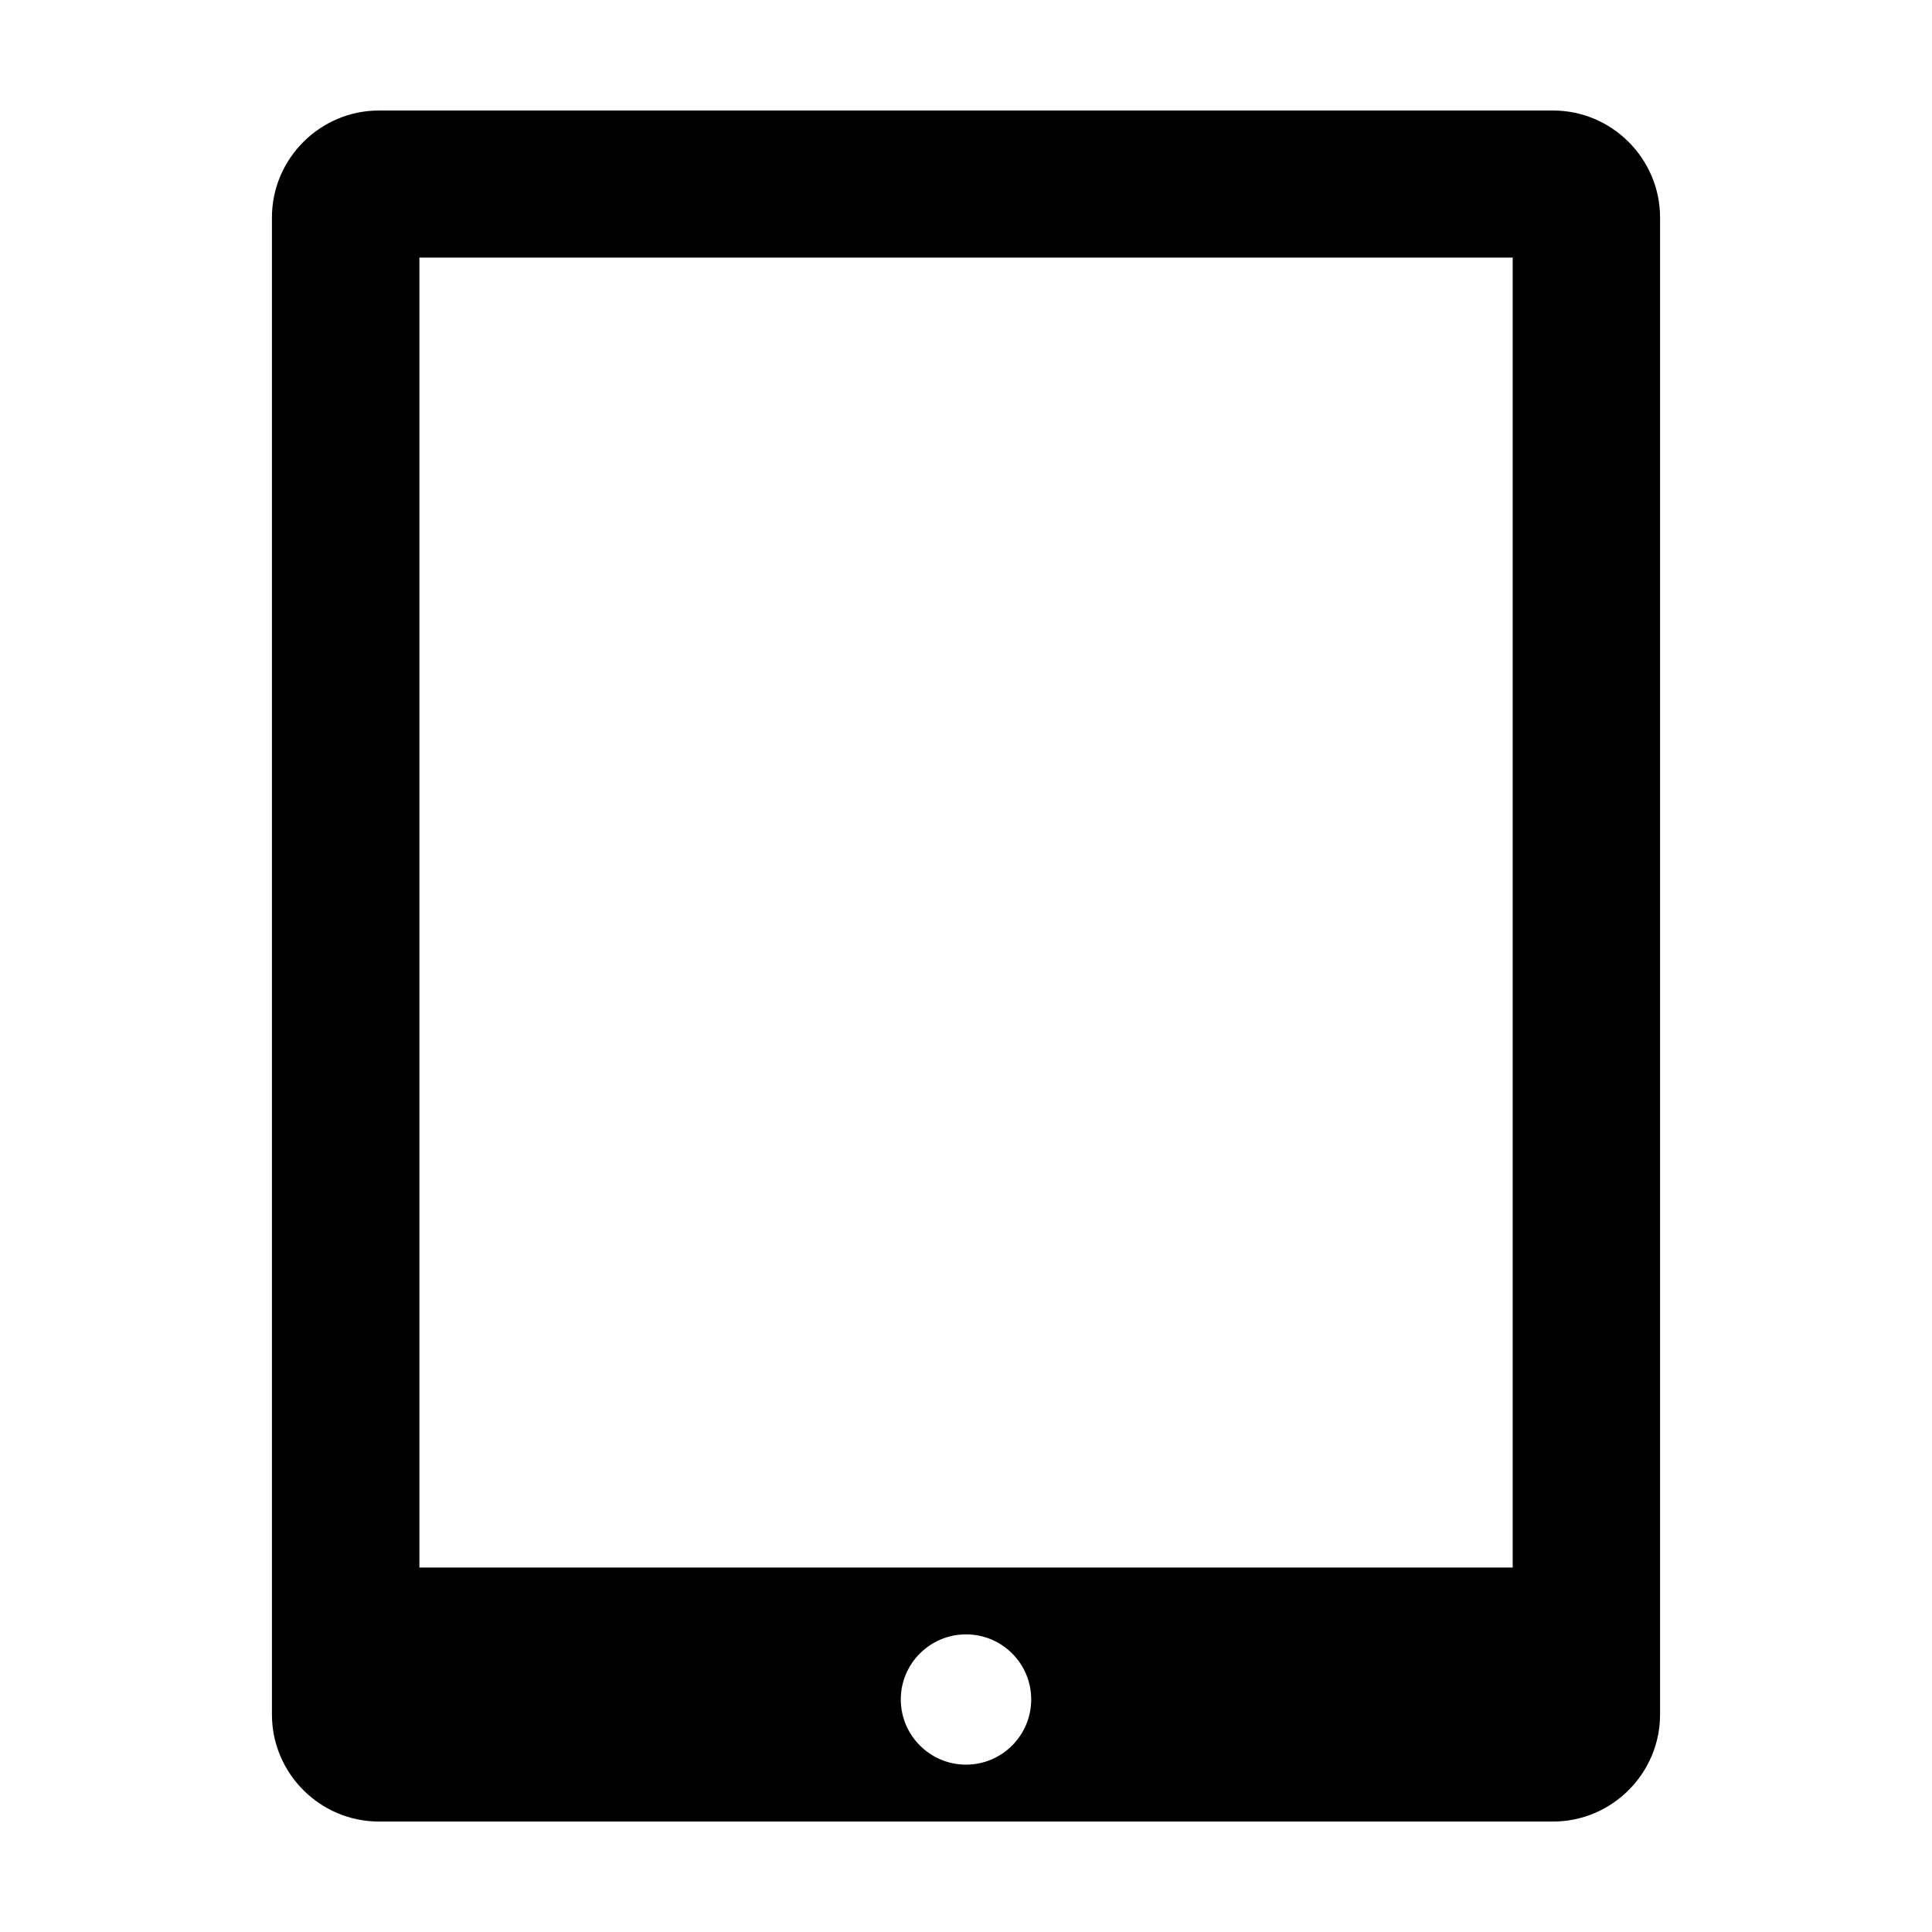 <?xml version="1.0" encoding="UTF-8"?>
<!-- Uploaded to: ICON Repo, www.iconrepo.com, Generator: ICON Repo Mixer Tools -->
<svg fill="#000000" width="800px" height="800px" version="1.1" viewBox="144 144 512 512" xmlns="http://www.w3.org/2000/svg">
 <path d="m555.59 173.29h-311.18c-15.586 0-28.344 12.758-28.344 28.344v396.75c0 15.586 12.758 28.344 28.344 28.344h311.18c15.586 0 28.344-12.758 28.344-28.344v-396.75c-0.008-15.59-12.766-28.344-28.352-28.344zm-155.59 438.36c-9.523 0-17.281-7.758-17.281-17.281s7.758-17.242 17.281-17.242c9.562 0 17.281 7.719 17.281 17.242-0.004 9.52-7.719 17.281-17.281 17.281zm144.88-52.238h-289.73v-347.15h289.73z"/>
</svg>
